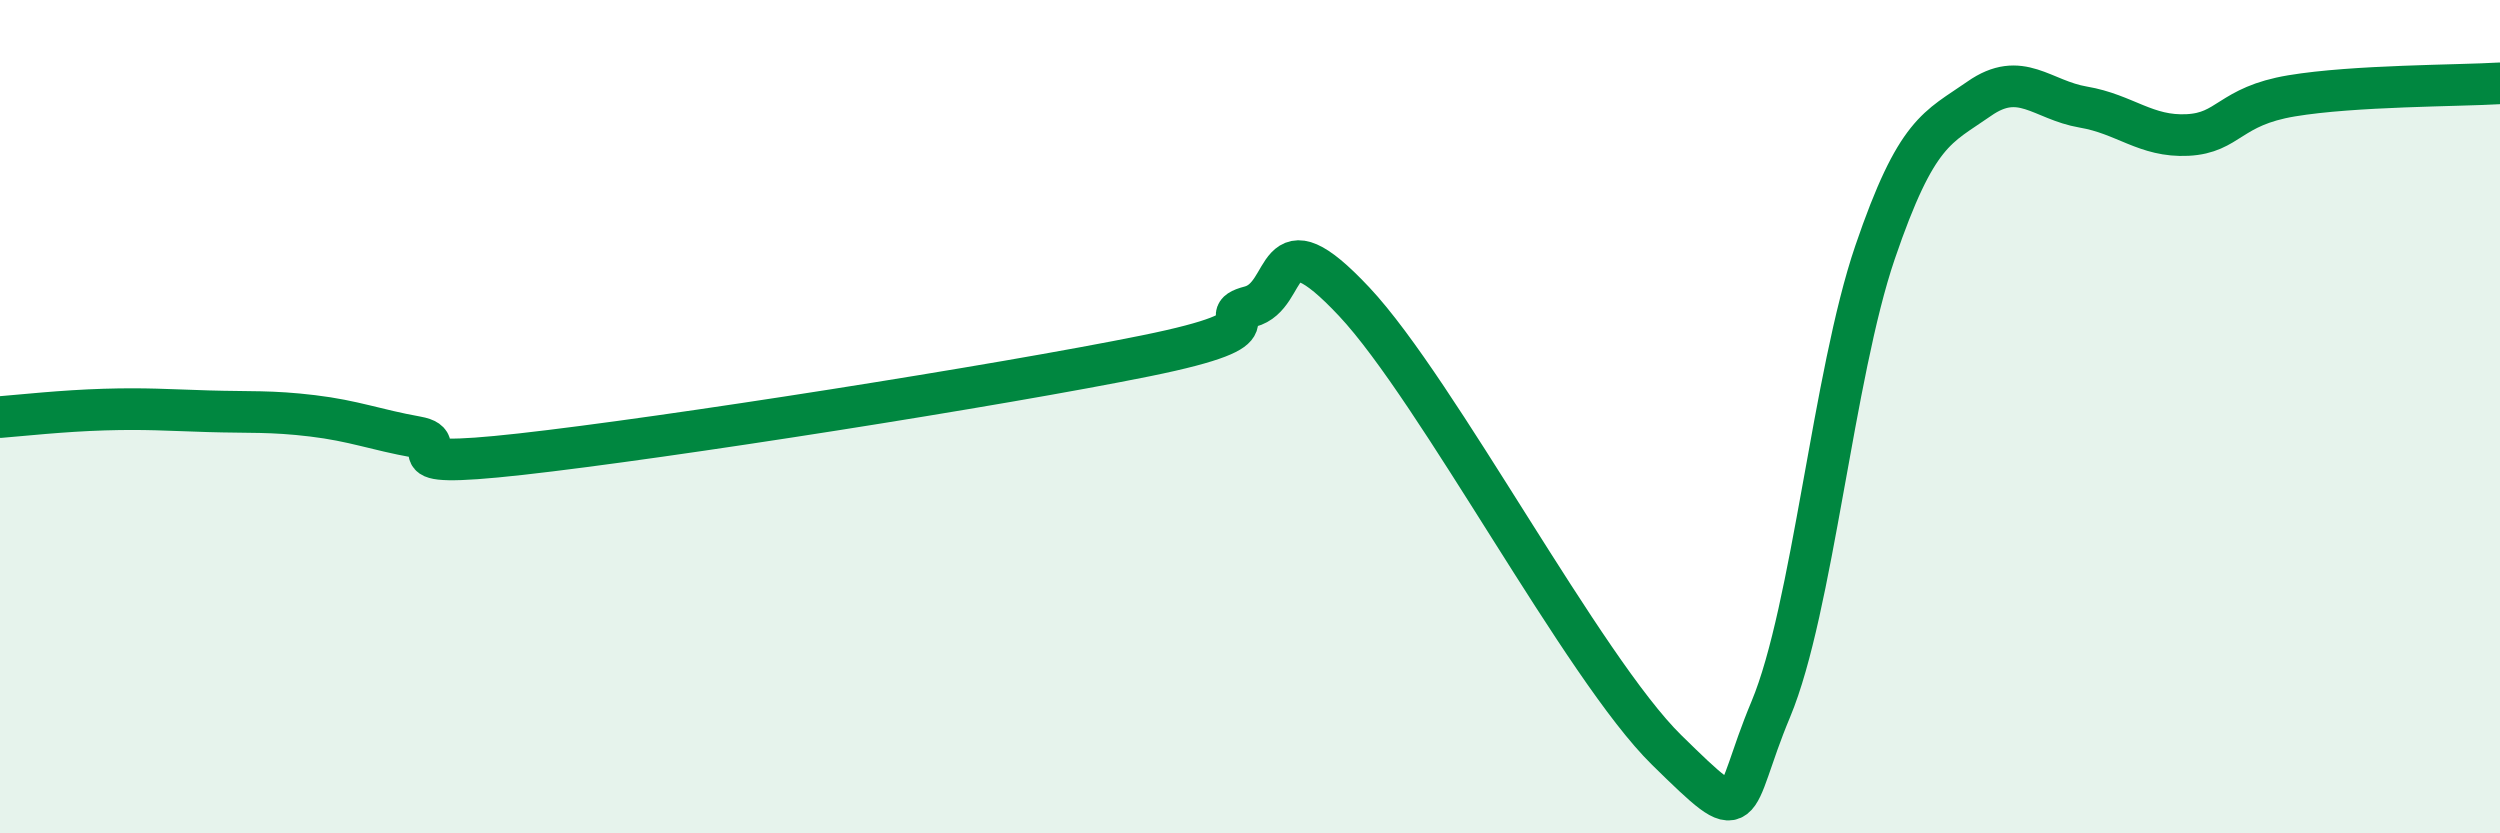 
    <svg width="60" height="20" viewBox="0 0 60 20" xmlns="http://www.w3.org/2000/svg">
      <path
        d="M 0,10.01 C 0.5,9.97 1.5,9.86 2.5,9.83 C 3.5,9.8 4,9.84 5,9.87 C 6,9.9 6.5,9.86 7.5,9.98 C 8.5,10.1 9,10.31 10,10.49 C 11,10.67 9,11.29 12.5,10.9 C 16,10.51 24,9.25 27.5,8.54 C 31,7.83 29,7.62 30,7.36 C 31,7.1 30.5,5.11 32.5,7.24 C 34.5,9.37 38,16.04 40,18 C 42,19.96 41.5,19.41 42.5,17.02 C 43.5,14.63 44,8.99 45,6.06 C 46,3.13 46.5,3.07 47.5,2.37 C 48.5,1.67 49,2.4 50,2.57 C 51,2.74 51.5,3.29 52.5,3.24 C 53.5,3.19 53.5,2.55 55,2.3 C 56.5,2.05 59,2.06 60,2L60 20L0 20Z"
        fill="#008740"
        opacity="0.1"
        stroke-linecap="round"
        stroke-linejoin="round"
      />
      <path
        d="M 0,10.01 C 0.5,9.97 1.5,9.86 2.5,9.83 C 3.5,9.8 4,9.84 5,9.87 C 6,9.9 6.5,9.86 7.5,9.98 C 8.5,10.1 9,10.31 10,10.49 C 11,10.67 9,11.29 12.5,10.9 C 16,10.51 24,9.25 27.5,8.54 C 31,7.83 29,7.62 30,7.36 C 31,7.1 30.5,5.11 32.5,7.24 C 34.5,9.37 38,16.04 40,18 C 42,19.96 41.5,19.41 42.5,17.02 C 43.5,14.63 44,8.99 45,6.06 C 46,3.13 46.5,3.07 47.5,2.37 C 48.5,1.67 49,2.4 50,2.57 C 51,2.74 51.5,3.29 52.5,3.24 C 53.5,3.19 53.5,2.55 55,2.3 C 56.5,2.05 59,2.06 60,2"
        stroke="#008740"
        stroke-width="1"
        fill="none"
        stroke-linecap="round"
        stroke-linejoin="round"
      />
    </svg>
  